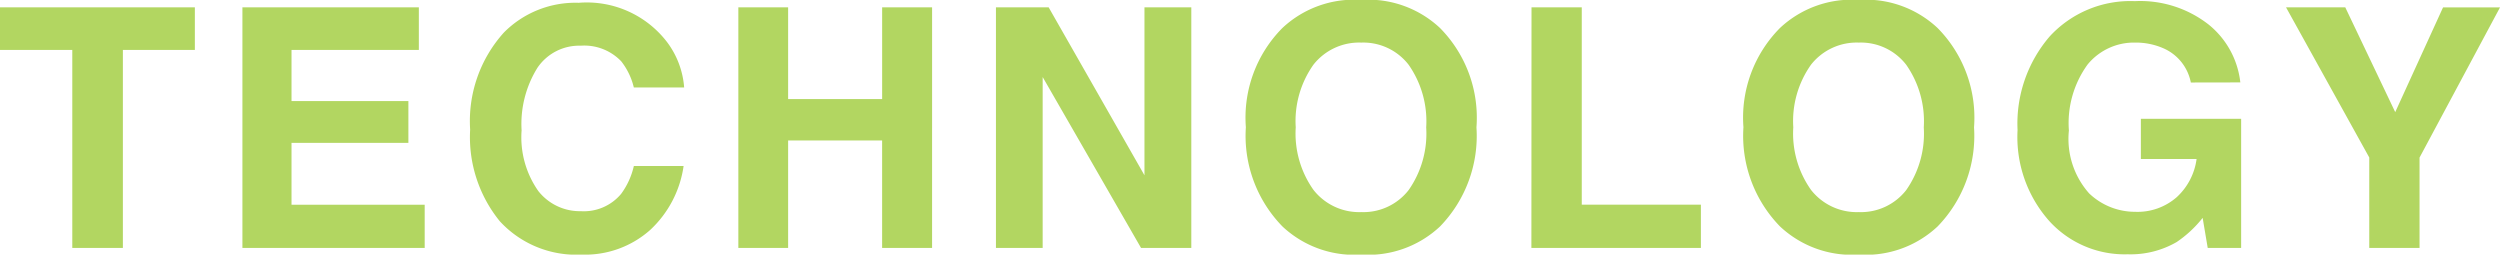 <svg xmlns="http://www.w3.org/2000/svg" width="104.717" height="10.664" viewBox="0 0 104.717 10.664">
  <path id="パス_10086" data-name="パス 10086" d="M8.388-10.076v1.784H5.373V0H3.254V-8.292H.226v-1.784Zm9.382,1.784H12.437v2.14h4.895V-4.4H12.437v2.591h5.578V0H10.38V-10.076h7.39Zm2.149,3.336a5.534,5.534,0,0,1,1.415-4.067,4.217,4.217,0,0,1,3.131-1.244A4.234,4.234,0,0,1,28.183-8.6a3.611,3.611,0,0,1,.7,1.88H26.775a2.844,2.844,0,0,0-.526-1.094,2.141,2.141,0,0,0-1.7-.656,2.11,2.11,0,0,0-1.812.926,4.453,4.453,0,0,0-.663,2.622,3.908,3.908,0,0,0,.7,2.54,2.214,2.214,0,0,0,1.781.844,2.037,2.037,0,0,0,1.688-.725,3.148,3.148,0,0,0,.533-1.169H28.86a4.523,4.523,0,0,1-1.4,2.68A4.1,4.1,0,0,1,24.581.28a4.346,4.346,0,0,1-3.418-1.395A5.582,5.582,0,0,1,19.919-4.956ZM31.153,0V-10.076h2.085v3.842h3.938v-3.842h2.092V0H37.175V-4.5H33.238V0Zm10.79-10.076h2.208l4.013,7.034v-7.034h1.962V0H48.02L43.9-7.157V0H41.943ZM57.244-1.5a2.4,2.4,0,0,0,1.986-.923,4.124,4.124,0,0,0,.735-2.625,4.126,4.126,0,0,0-.735-2.622A2.4,2.4,0,0,0,57.244-8.6a2.434,2.434,0,0,0-2,.923A4.083,4.083,0,0,0,54.5-5.052a4.083,4.083,0,0,0,.745,2.625A2.434,2.434,0,0,0,57.244-1.5ZM62.07-5.052A5.449,5.449,0,0,1,60.546-.9,4.394,4.394,0,0,1,57.244.28,4.394,4.394,0,0,1,53.942-.9a5.436,5.436,0,0,1-1.531-4.156,5.329,5.329,0,0,1,1.531-4.156,4.394,4.394,0,0,1,3.3-1.176,4.394,4.394,0,0,1,3.3,1.176A5.342,5.342,0,0,1,62.07-5.052Zm2.306-5.024h2.105v8.265h4.99V0h-7.1ZM78.086-1.5a2.4,2.4,0,0,0,1.986-.923,4.124,4.124,0,0,0,.735-2.625,4.126,4.126,0,0,0-.735-2.622A2.4,2.4,0,0,0,78.086-8.6a2.434,2.434,0,0,0-2,.923,4.083,4.083,0,0,0-.745,2.625,4.083,4.083,0,0,0,.745,2.625A2.434,2.434,0,0,0,78.086-1.5Zm4.826-3.548A5.449,5.449,0,0,1,81.387-.9,4.394,4.394,0,0,1,78.086.28,4.394,4.394,0,0,1,74.784-.9a5.436,5.436,0,0,1-1.531-4.156,5.329,5.329,0,0,1,1.531-4.156,4.394,4.394,0,0,1,3.3-1.176,4.394,4.394,0,0,1,3.3,1.176A5.342,5.342,0,0,1,82.912-5.052Zm9.081-1.88a1.973,1.973,0,0,0-1.169-1.442A2.871,2.871,0,0,0,89.668-8.6a2.509,2.509,0,0,0-2,.919,4.179,4.179,0,0,0-.783,2.765,3.435,3.435,0,0,0,.848,2.632,2.784,2.784,0,0,0,1.928.772A2.49,2.49,0,0,0,91.4-2.123a2.645,2.645,0,0,0,.834-1.6H89.9V-5.407h4.2V0H92.7l-.212-1.258A4.828,4.828,0,0,1,91.4-.246a3.847,3.847,0,0,1-2.051.513,4.261,4.261,0,0,1-3.281-1.388,5.292,5.292,0,0,1-1.333-3.814,5.6,5.6,0,0,1,1.347-3.924,4.589,4.589,0,0,1,3.562-1.477,4.656,4.656,0,0,1,3.086.974,3.622,3.622,0,0,1,1.336,2.43Zm10.564-3.145h2.386l-3.37,6.289V0H99.467V-3.787l-3.486-6.289h2.481l2.092,4.389Z" transform="translate(-0.226 10.384)" fill="#b2d661"/>
</svg>
